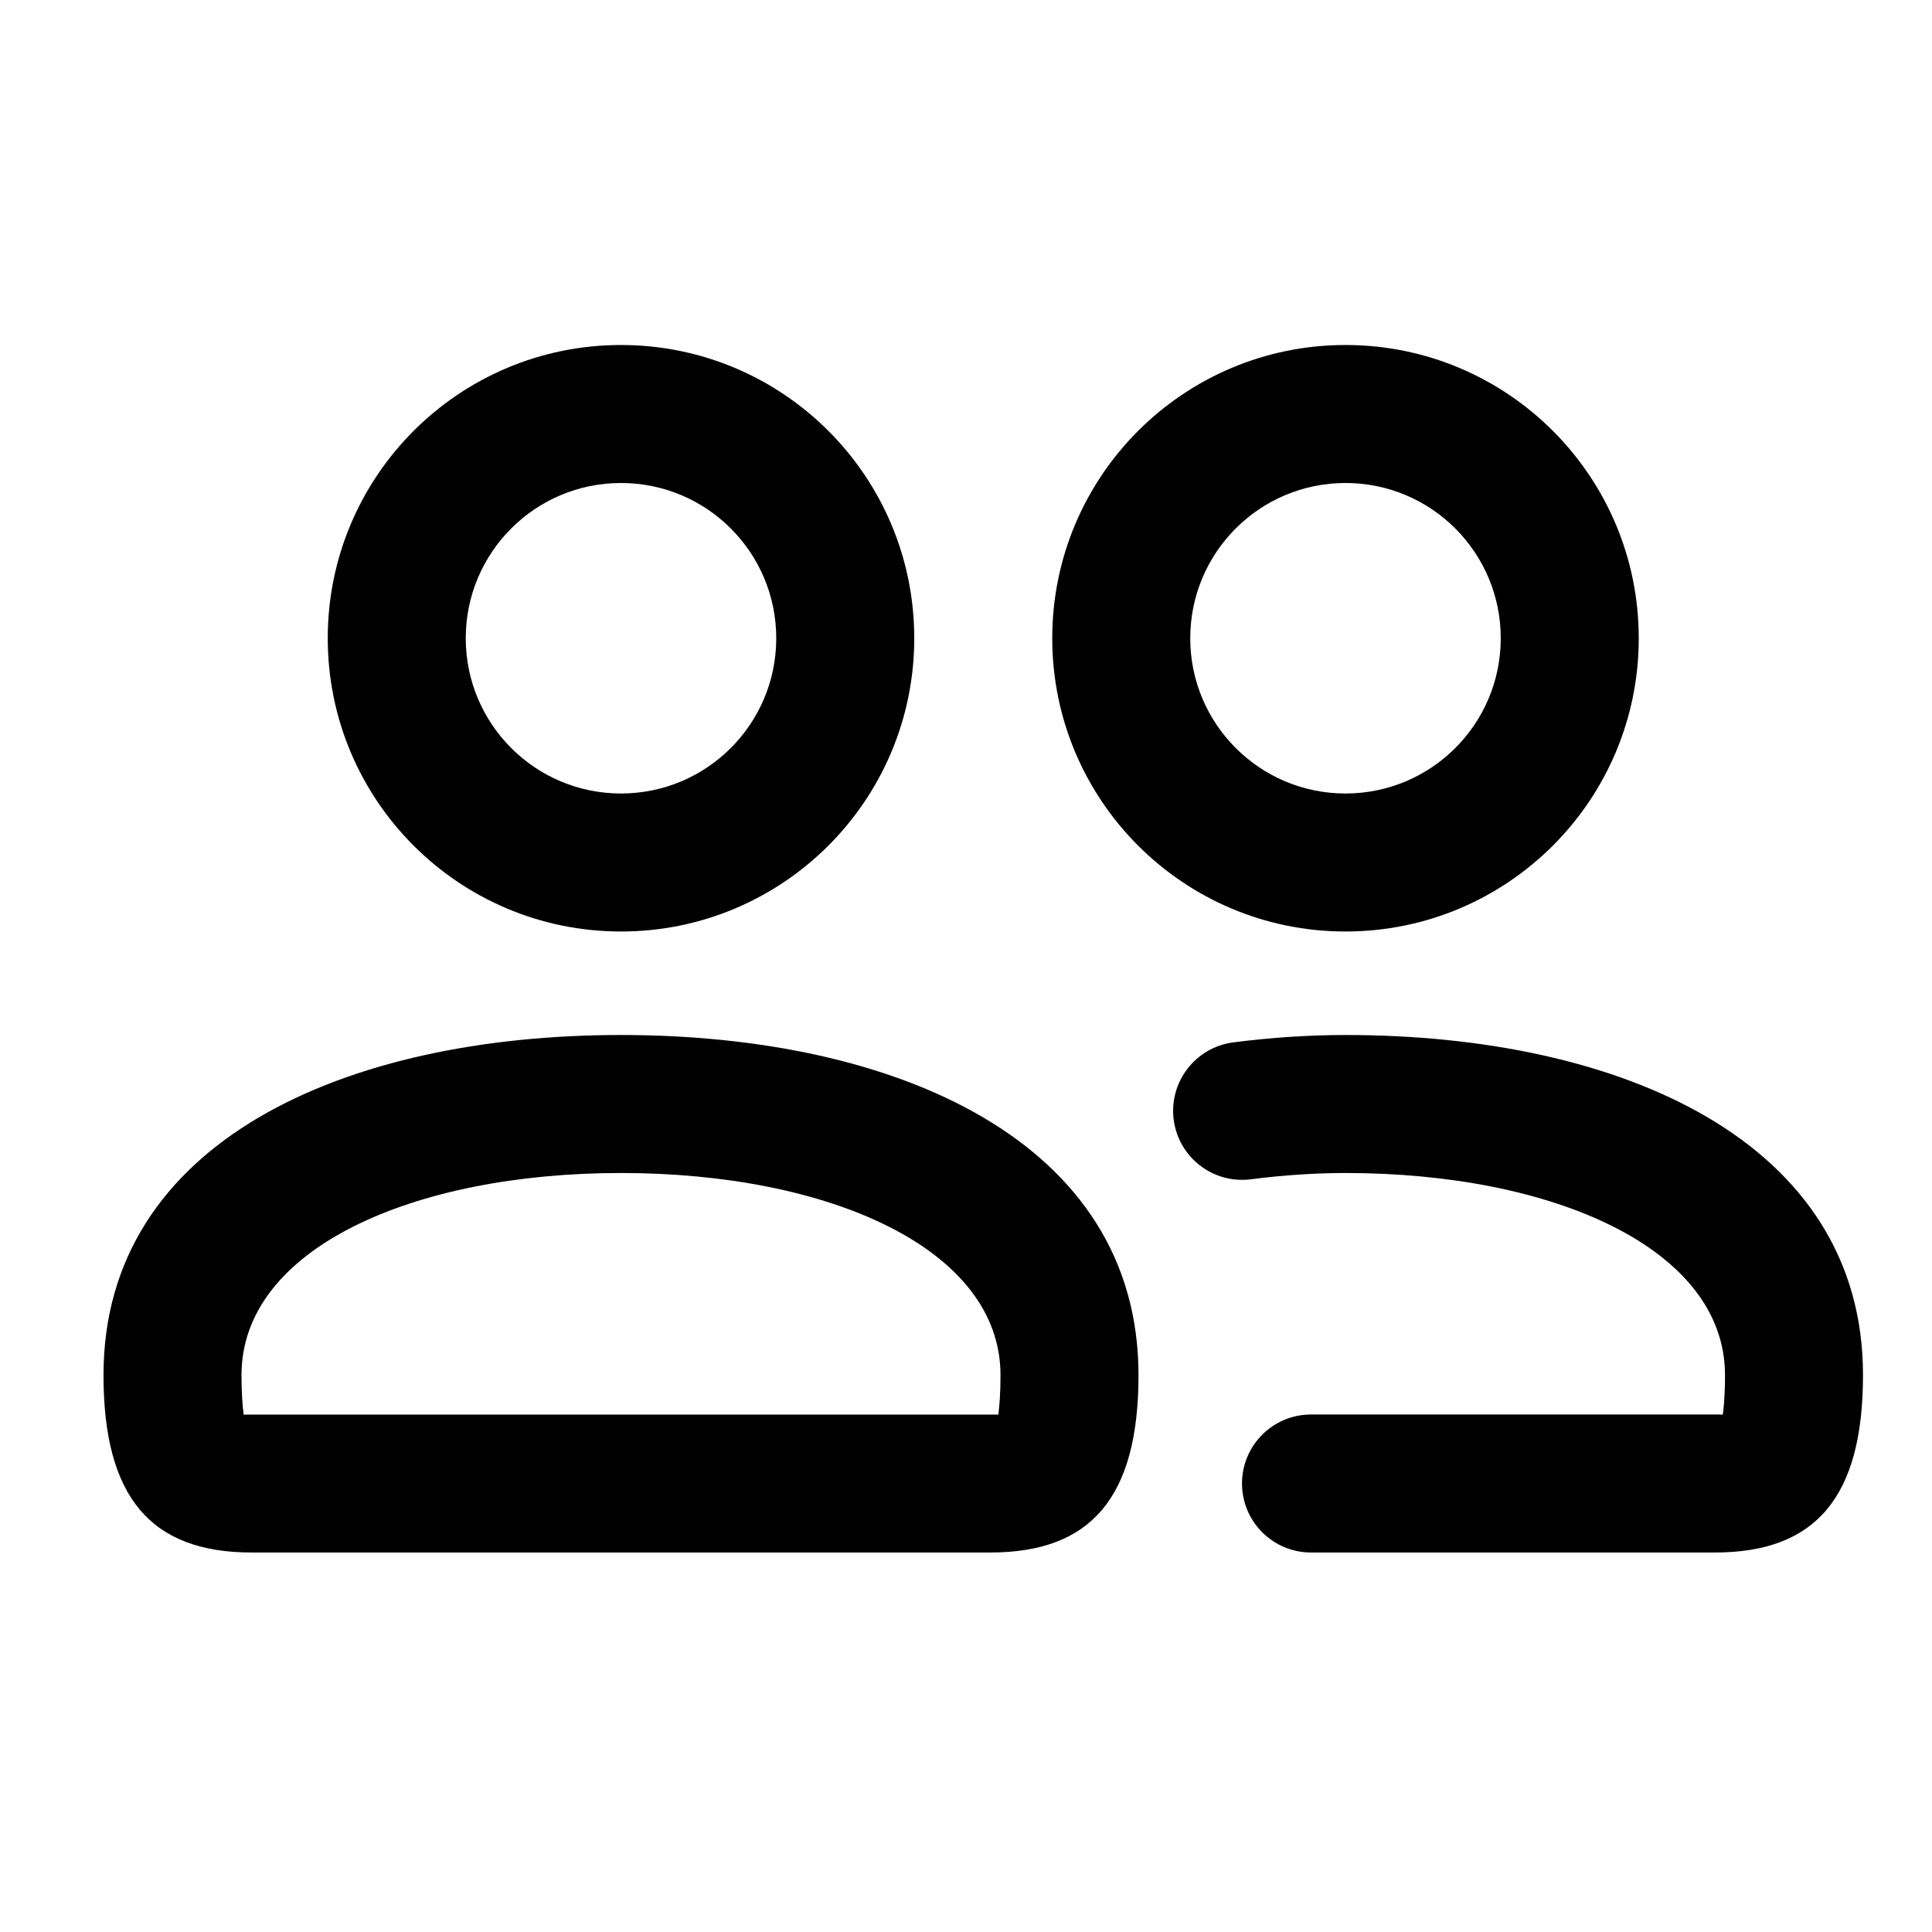 <?xml version="1.0" encoding="UTF-8"?>
<svg width="28px" height="28px" viewBox="0 0 28 28" version="1.1" xmlns="http://www.w3.org/2000/svg" xmlns:xlink="http://www.w3.org/1999/xlink">
    <!-- Generator: Sketch 63.1 (92452) - https://sketch.com -->
    <title>users_outline_28</title>
    <desc>Created with Sketch.</desc>
    <g id="Page-1" stroke="none" stroke-width="1" fill="none" fill-rule="evenodd">
        <g id="users_outline_28">
            <rect x="0" y="0" width="28" height="28"></rect>
            <path d="M9,15 C12.997,15 16.5,16.542 16.5,19.929 C16.5,21.703 15.811,22.5 14.353,22.5 L3.647,22.5 C2.189,22.5 1.5,21.703 1.5,19.929 C1.5,16.542 5.003,15 9,15 Z M19.5,15 C23.497,15 27,16.542 27,19.929 C27,21.703 26.311,22.5 24.853,22.5 L24.853,22.5 L19,22.5 C18.448,22.5 18,22.052 18,21.5 C18,20.948 18.448,20.5 19,20.5 L19,20.5 L24.913,20.5 C24.93,20.5 24.944,20.501 24.955,20.502 L24.968,20.503 L24.97,20.488 C24.981,20.407 24.994,20.267 24.999,20.061 L25,19.929 C25,18.095 22.513,17 19.5,17 C19.072,17 18.602,17.03 18.13,17.091 C17.582,17.162 17.081,16.775 17.01,16.227 C16.94,15.679 17.327,15.178 17.874,15.107 C18.431,15.035 18.987,15 19.5,15 Z M9,17 C5.987,17 3.5,18.095 3.5,19.929 C3.5,20.209 3.517,20.391 3.53,20.488 L3.531,20.503 L3.545,20.502 L3.564,20.501 L14.429,20.501 C14.439,20.501 14.448,20.501 14.455,20.502 L14.468,20.503 L14.47,20.488 C14.483,20.391 14.5,20.209 14.5,19.929 C14.5,18.095 12.013,17 9,17 Z M19.5,5 C21.848,5 23.75,6.902 23.75,9.25 C23.75,11.598 21.848,13.5 19.5,13.5 C17.152,13.5 15.25,11.598 15.25,9.25 C15.25,6.902 17.152,5 19.5,5 Z M9,5 C11.348,5 13.25,6.902 13.25,9.25 C13.25,11.598 11.348,13.5 9,13.5 C6.652,13.5 4.75,11.598 4.75,9.25 C4.75,6.902 6.652,5 9,5 Z M19.5,7 C18.257,7 17.25,8.007 17.25,9.25 C17.25,10.493 18.257,11.5 19.5,11.5 C20.743,11.5 21.75,10.493 21.75,9.25 C21.75,8.007 20.743,7 19.5,7 Z M9,7 C7.757,7 6.75,8.007 6.75,9.25 C6.75,10.493 7.757,11.5 9,11.5 C10.243,11.5 11.25,10.493 11.25,9.25 C11.25,8.007 10.243,7 9,7 Z" id="↳-Icon-Color" fill="currentColor" fill-rule="nonzero"></path>
        </g>
    </g>
</svg>
